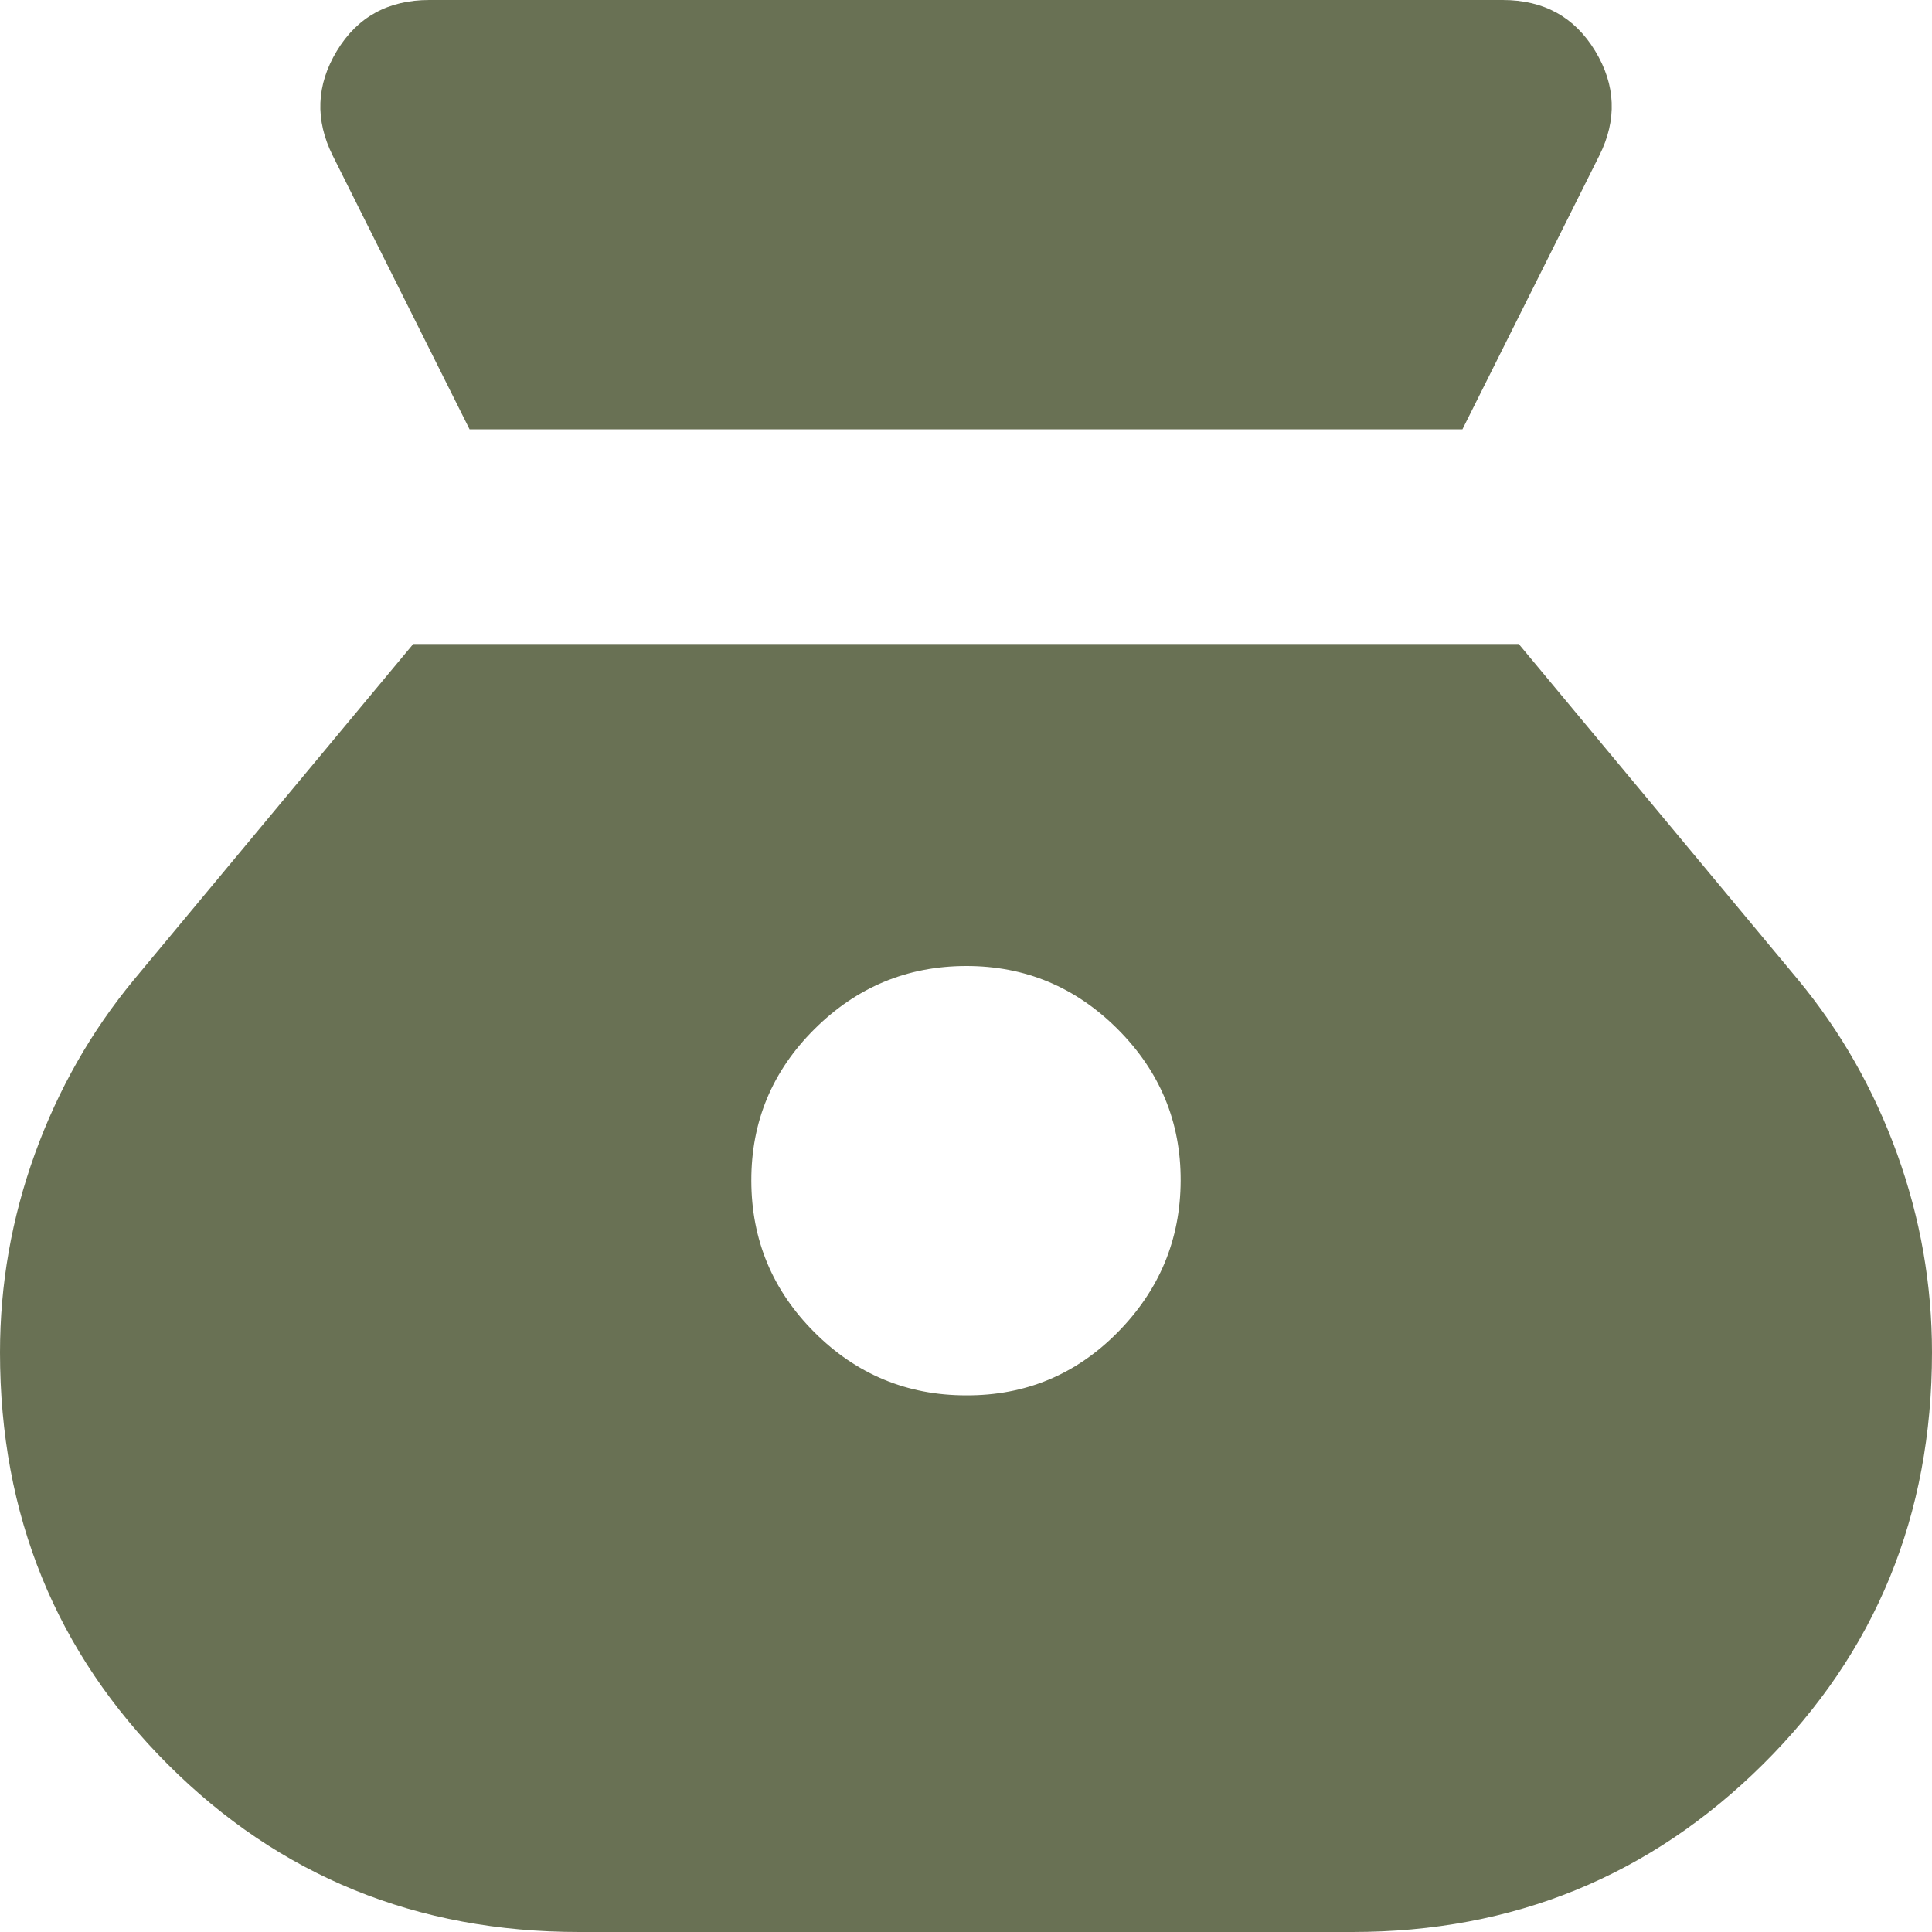 <svg width="18" height="18" viewBox="0 0 18 18" fill="none" xmlns="http://www.w3.org/2000/svg">
<path d="M9 13C8.45 13 7.979 12.804 7.588 12.413C7.197 12.022 7.001 11.551 7 11C6.999 10.449 7.195 9.979 7.588 9.588C7.981 9.197 8.451 9.001 9 9C9.549 8.999 10.02 9.195 10.413 9.588C10.806 9.981 11.002 10.452 11 11C10.998 11.548 10.802 12.019 10.413 12.413C10.024 12.807 9.553 13.003 9 13ZM4.375 4H13.625L14.9 1.45C15.067 1.117 15.054 0.792 14.862 0.475C14.67 0.158 14.383 0 14 0H4C3.617 0 3.329 0.158 3.138 0.475C2.947 0.792 2.934 1.117 3.1 1.45L4.375 4ZM5.4 18H12.6C14.1 18 15.375 17.479 16.425 16.438C17.475 15.397 18 14.117 18 12.6C18 11.967 17.892 11.35 17.675 10.75C17.458 10.15 17.15 9.608 16.75 9.125L14.15 6H3.85L1.25 9.125C0.85 9.608 0.542 10.15 0.325 10.75C0.108 11.35 0 11.967 0 12.6C0 14.117 0.521 15.396 1.563 16.438C2.605 17.48 3.884 18.001 5.4 18Z" fill="#697154"/>
</svg>
